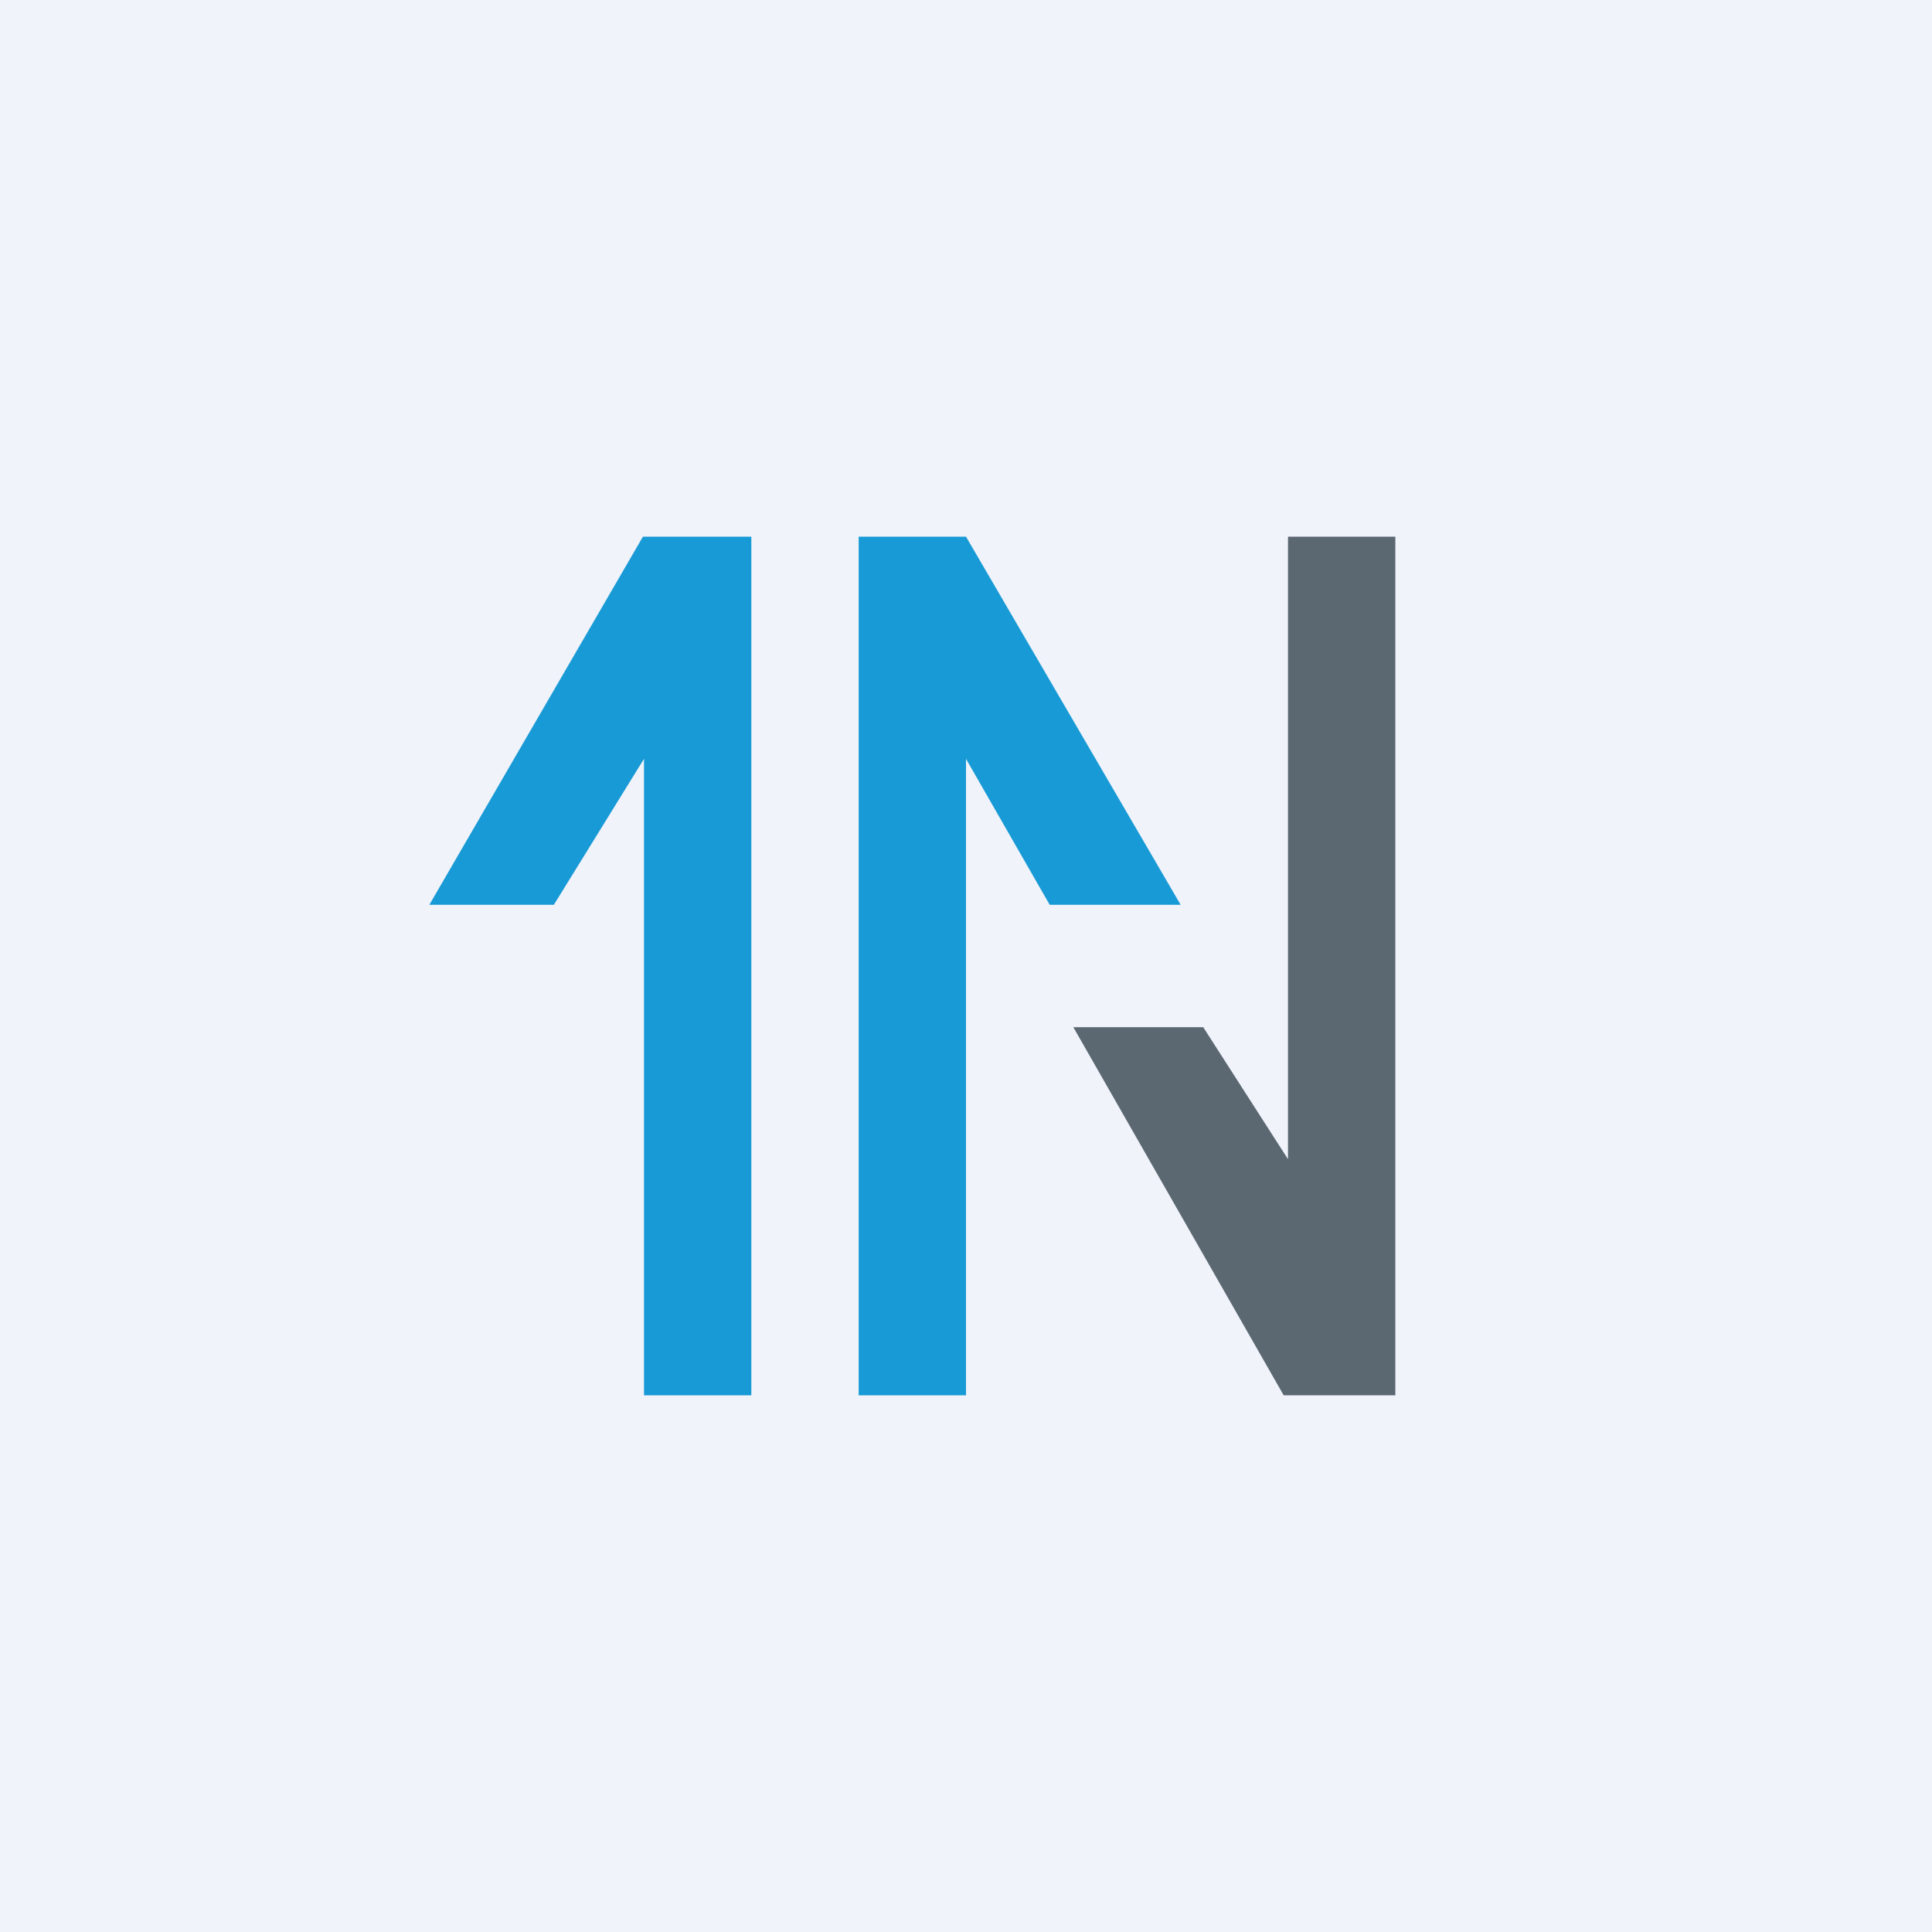 <!-- by TradingView --><svg width="18" height="18" viewBox="0 0 18 18" xmlns="http://www.w3.org/2000/svg"><path fill="#F0F3FA" d="M0 0h18v18H0z"/><path d="M5.16 8.43H4L5.99 5H7v8H6V7.07l-.84 1.36ZM9.78 8.43H11L9 5H8v8h1V7.07l.78 1.36Z" fill="#189AD6"/><path d="M11.21 9.57H10L11.96 13H13V5h-1v5.8l-.79-1.23Z" fill="#5B6771"/></svg>